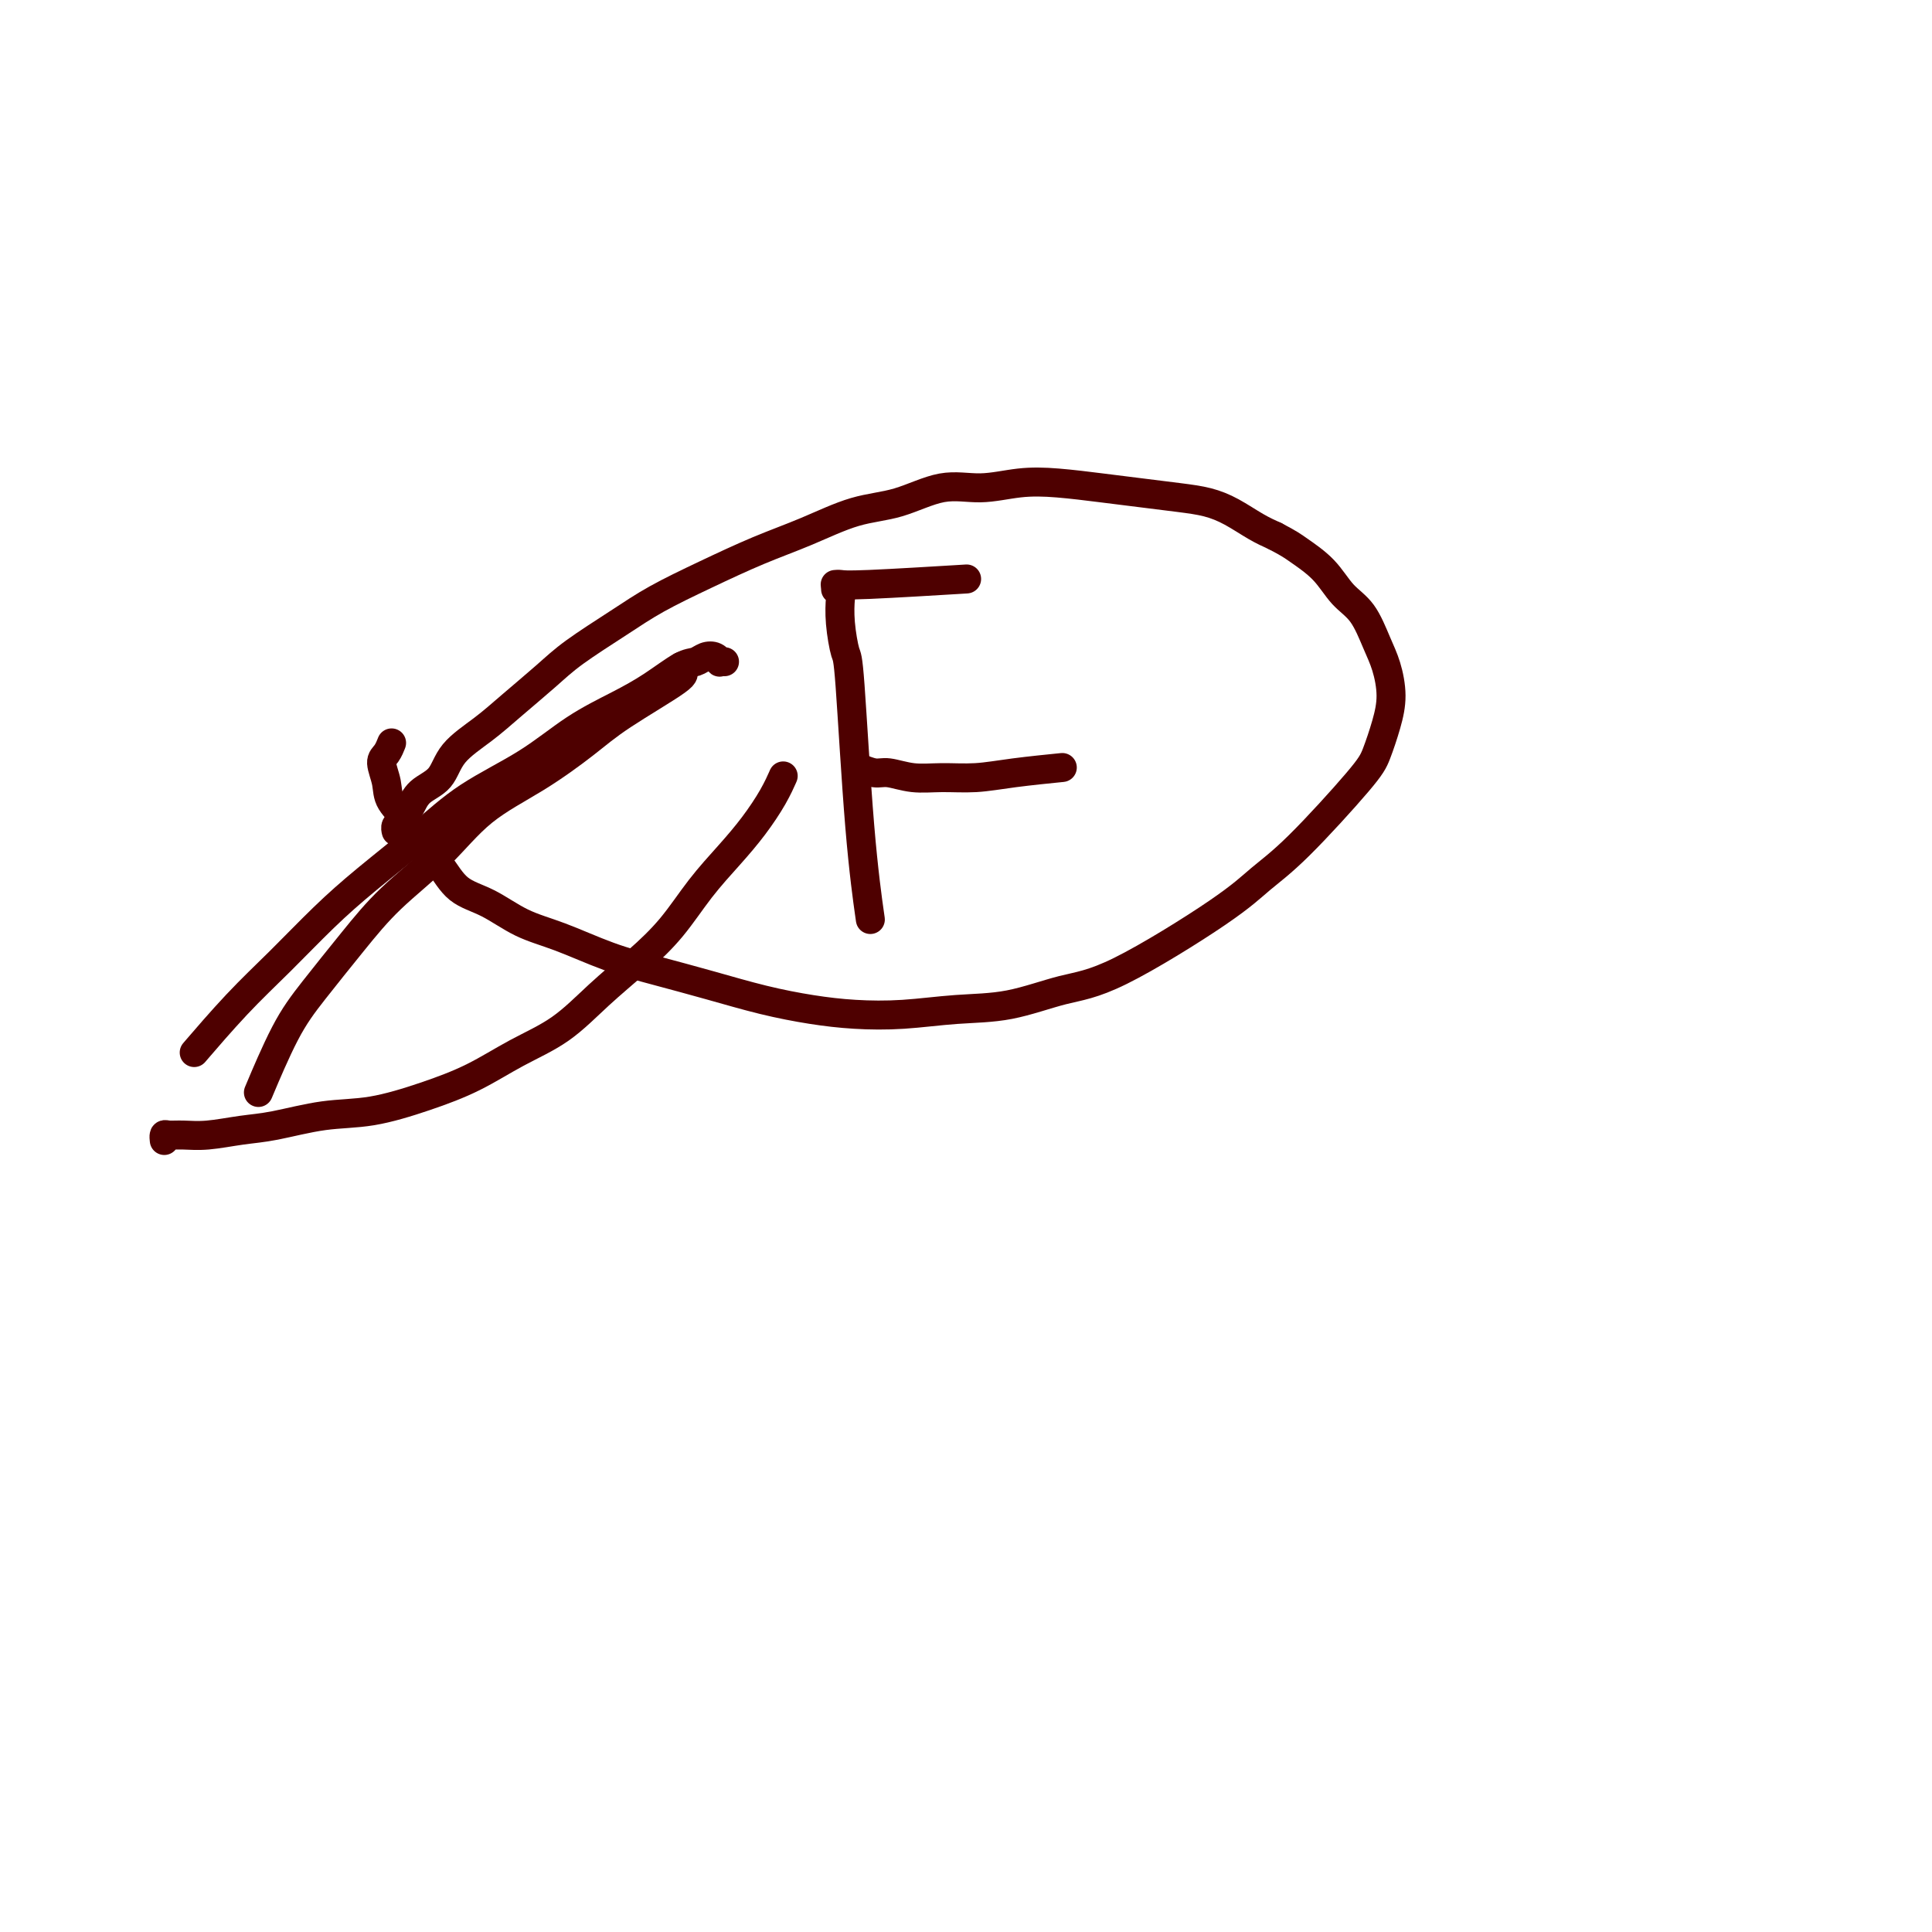 <svg viewBox='0 0 400 400' version='1.1' xmlns='http://www.w3.org/2000/svg' xmlns:xlink='http://www.w3.org/1999/xlink'><g fill='none' stroke='#4E0000' stroke-width='6' stroke-linecap='round' stroke-linejoin='round'><path d='M173,122c0.416,0.413 0.832,0.827 1,1c0.168,0.173 0.089,0.106 0,1c-0.089,0.894 -0.188,2.750 0,5c0.188,2.250 0.664,4.896 1,6c0.336,1.104 0.533,0.667 1,7c0.467,6.333 1.203,19.436 2,29c0.797,9.564 1.656,15.590 2,18c0.344,2.410 0.172,1.205 0,0'/><path d='M173,121c-0.075,0.008 -0.150,0.016 0,0c0.150,-0.016 0.525,-0.056 1,0c0.475,0.056 1.051,0.207 6,0c4.949,-0.207 14.271,-0.774 18,-1c3.729,-0.226 1.864,-0.113 0,0'/><path d='M178,159c0.075,0.033 0.150,0.065 0,0c-0.150,-0.065 -0.524,-0.228 0,0c0.524,0.228 1.947,0.846 3,1c1.053,0.154 1.735,-0.158 3,0c1.265,0.158 3.111,0.785 5,1c1.889,0.215 3.821,0.019 6,0c2.179,-0.019 4.605,0.139 7,0c2.395,-0.139 4.760,-0.576 8,-1c3.240,-0.424 7.354,-0.835 9,-1c1.646,-0.165 0.823,-0.082 0,0'/><path d='M82,172c-0.006,-0.026 -0.013,-0.053 0,0c0.013,0.053 0.045,0.185 0,0c-0.045,-0.185 -0.166,-0.686 0,-1c0.166,-0.314 0.618,-0.442 1,-1c0.382,-0.558 0.693,-1.548 1,-2c0.307,-0.452 0.608,-0.367 1,-1c0.392,-0.633 0.874,-1.983 2,-3c1.126,-1.017 2.895,-1.699 4,-3c1.105,-1.301 1.547,-3.220 3,-5c1.453,-1.780 3.916,-3.420 6,-5c2.084,-1.580 3.789,-3.100 6,-5c2.211,-1.900 4.929,-4.180 7,-6c2.071,-1.820 3.495,-3.179 6,-5c2.505,-1.821 6.091,-4.103 9,-6c2.909,-1.897 5.142,-3.408 8,-5c2.858,-1.592 6.340,-3.264 10,-5c3.660,-1.736 7.498,-3.534 11,-5c3.502,-1.466 6.667,-2.598 10,-4c3.333,-1.402 6.833,-3.073 10,-4c3.167,-0.927 6.002,-1.111 9,-2c2.998,-0.889 6.158,-2.484 9,-3c2.842,-0.516 5.366,0.047 8,0c2.634,-0.047 5.379,-0.703 8,-1c2.621,-0.297 5.120,-0.235 8,0c2.880,0.235 6.142,0.642 9,1c2.858,0.358 5.314,0.666 8,1c2.686,0.334 5.604,0.695 8,1c2.396,0.305 4.271,0.556 6,1c1.729,0.444 3.312,1.081 5,2c1.688,0.919 3.482,2.120 5,3c1.518,0.880 2.759,1.440 4,2'/><path d='M264,111c3.045,1.589 3.659,2.063 5,3c1.341,0.937 3.409,2.338 5,4c1.591,1.662 2.704,3.584 4,5c1.296,1.416 2.776,2.326 4,4c1.224,1.674 2.192,4.110 3,6c0.808,1.890 1.455,3.232 2,5c0.545,1.768 0.987,3.963 1,6c0.013,2.037 -0.403,3.916 -1,6c-0.597,2.084 -1.374,4.374 -2,6c-0.626,1.626 -1.102,2.589 -4,6c-2.898,3.411 -8.220,9.269 -12,13c-3.780,3.731 -6.019,5.336 -8,7c-1.981,1.664 -3.705,3.387 -9,7c-5.295,3.613 -14.163,9.115 -20,12c-5.837,2.885 -8.645,3.152 -12,4c-3.355,0.848 -7.257,2.277 -11,3c-3.743,0.723 -7.326,0.738 -11,1c-3.674,0.262 -7.440,0.769 -11,1c-3.560,0.231 -6.913,0.186 -10,0c-3.087,-0.186 -5.907,-0.513 -9,-1c-3.093,-0.487 -6.460,-1.135 -10,-2c-3.540,-0.865 -7.253,-1.949 -11,-3c-3.747,-1.051 -7.529,-2.071 -11,-3c-3.471,-0.929 -6.630,-1.769 -10,-3c-3.370,-1.231 -6.950,-2.853 -10,-4c-3.050,-1.147 -5.572,-1.818 -8,-3c-2.428,-1.182 -4.764,-2.873 -7,-4c-2.236,-1.127 -4.371,-1.688 -6,-3c-1.629,-1.312 -2.751,-3.375 -4,-5c-1.249,-1.625 -2.624,-2.813 -4,-4'/><path d='M87,175c-3.757,-3.414 -2.650,-3.950 -3,-5c-0.350,-1.050 -2.157,-2.614 -3,-4c-0.843,-1.386 -0.723,-2.592 -1,-4c-0.277,-1.408 -0.950,-3.017 -1,-4c-0.050,-0.983 0.525,-1.342 1,-2c0.475,-0.658 0.850,-1.617 1,-2c0.150,-0.383 0.075,-0.192 0,0'/><path d='M150,137c-0.440,-0.028 -0.880,-0.057 -1,0c-0.120,0.057 0.080,0.198 0,0c-0.080,-0.198 -0.442,-0.735 -1,-1c-0.558,-0.265 -1.314,-0.260 -2,0c-0.686,0.260 -1.303,0.773 -2,1c-0.697,0.227 -1.475,0.169 -3,1c-1.525,0.831 -3.798,2.551 -6,4c-2.202,1.449 -4.334,2.628 -7,4c-2.666,1.372 -5.865,2.938 -9,5c-3.135,2.062 -6.204,4.620 -10,7c-3.796,2.380 -8.319,4.580 -12,7c-3.681,2.420 -6.522,5.058 -10,8c-3.478,2.942 -7.595,6.187 -11,9c-3.405,2.813 -6.097,5.193 -9,8c-2.903,2.807 -6.015,6.041 -9,9c-2.985,2.959 -5.842,5.643 -9,9c-3.158,3.357 -6.617,7.388 -8,9c-1.383,1.612 -0.692,0.806 0,0'/><path d='M142,138c-0.377,-0.100 -0.753,-0.199 -1,0c-0.247,0.199 -0.364,0.698 0,1c0.364,0.302 1.209,0.408 -1,2c-2.209,1.592 -7.471,4.670 -11,7c-3.529,2.330 -5.323,3.912 -8,6c-2.677,2.088 -6.236,4.683 -10,7c-3.764,2.317 -7.734,4.358 -11,7c-3.266,2.642 -5.827,5.886 -9,9c-3.173,3.114 -6.956,6.097 -10,9c-3.044,2.903 -5.349,5.725 -8,9c-2.651,3.275 -5.649,7.001 -8,10c-2.351,2.999 -4.056,5.269 -6,9c-1.944,3.731 -4.127,8.923 -5,11c-0.873,2.077 -0.437,1.038 0,0'/><path d='M34,236c0.014,0.114 0.027,0.228 0,0c-0.027,-0.228 -0.095,-0.796 0,-1c0.095,-0.204 0.352,-0.042 1,0c0.648,0.042 1.688,-0.034 3,0c1.312,0.034 2.894,0.179 5,0c2.106,-0.179 4.734,-0.683 7,-1c2.266,-0.317 4.171,-0.446 7,-1c2.829,-0.554 6.581,-1.533 10,-2c3.419,-0.467 6.505,-0.422 10,-1c3.495,-0.578 7.397,-1.780 11,-3c3.603,-1.220 6.905,-2.460 10,-4c3.095,-1.540 5.982,-3.381 9,-5c3.018,-1.619 6.168,-3.015 9,-5c2.832,-1.985 5.348,-4.560 8,-7c2.652,-2.440 5.440,-4.745 8,-7c2.560,-2.255 4.891,-4.462 7,-7c2.109,-2.538 3.994,-5.409 6,-8c2.006,-2.591 4.131,-4.901 6,-7c1.869,-2.099 3.480,-3.985 5,-6c1.520,-2.015 2.948,-4.158 4,-6c1.052,-1.842 1.729,-3.383 2,-4c0.271,-0.617 0.135,-0.308 0,0'/></g>
</svg>